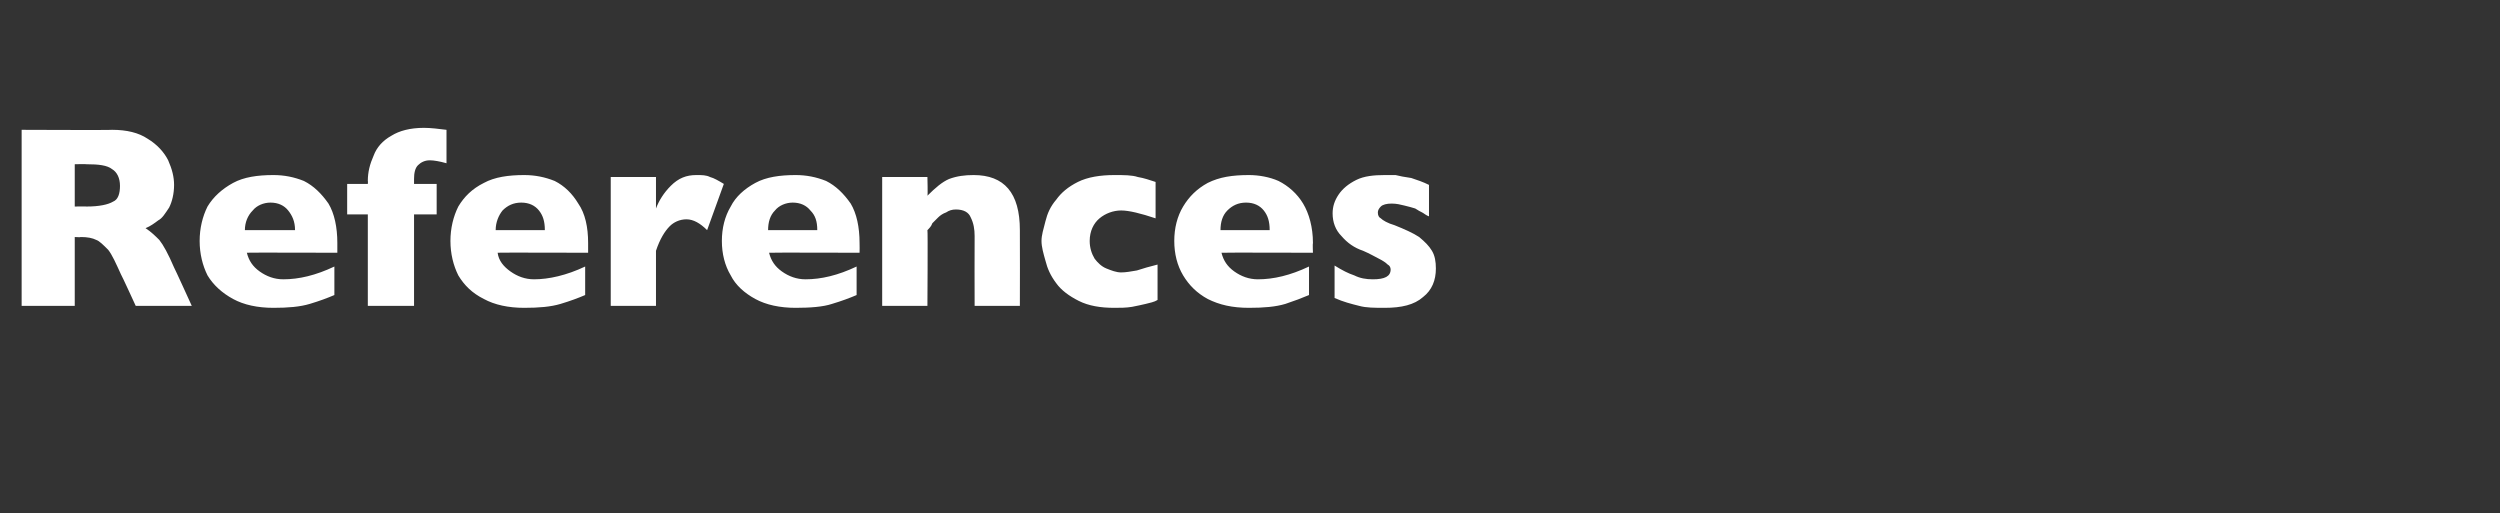 <?xml version="1.0" standalone="no"?><!DOCTYPE svg PUBLIC "-//W3C//DTD SVG 1.1//EN" "http://www.w3.org/Graphics/SVG/1.1/DTD/svg11.dtd"><svg xmlns="http://www.w3.org/2000/svg" version="1.1" width="254.2px" height="52.2px" viewBox="0 -13 254.2 52.2" style="top:-13px"><rect x="0" y="-13" width="254.2" height="52.2" fill="#333333" stroke="none"/>  <desc>References</desc>  <defs/>  <g id="Polygon159194">    <path d="M 19.5 18.1 L 13.8 18.1 C 13.8 18.1 12.35 14.94 12.3 14.9 C 11.8 13.8 11.4 12.9 11 12.4 C 10.5 11.9 10.1 11.5 9.8 11.4 C 9.4 11.2 8.9 11.1 8.2 11.1 C 8.24 11.14 7.6 11.1 7.6 11.1 L 7.6 18.1 L 2.2 18.1 L 2.2 0.2 C 2.2 0.2 11.41 0.24 11.4 0.2 C 12.9 0.2 14.1 0.5 15 1.1 C 16 1.7 16.7 2.5 17.1 3.3 C 17.5 4.2 17.7 5 17.7 5.8 C 17.7 6.7 17.5 7.5 17.2 8.1 C 16.8 8.7 16.5 9.2 16.1 9.4 C 15.7 9.7 15.3 10 14.8 10.2 C 15.4 10.6 15.8 11 16.2 11.4 C 16.6 11.9 17.1 12.8 17.7 14.2 C 17.74 14.23 19.5 18.1 19.5 18.1 Z M 12.2 5.9 C 12.2 5.1 11.9 4.5 11.4 4.2 C 10.9 3.8 10 3.7 8.8 3.7 C 8.77 3.67 7.6 3.7 7.6 3.7 L 7.6 8 C 7.6 8 8.79 7.98 8.8 8 C 10.1 8 11 7.8 11.5 7.5 C 12 7.3 12.2 6.7 12.2 5.9 Z M 34.3 12.7 C 34.3 12.7 25.07 12.67 25.1 12.7 C 25.3 13.5 25.7 14.1 26.4 14.6 C 27.1 15.1 27.9 15.4 28.8 15.4 C 30.4 15.4 32.1 15 34 14.1 C 34 14.1 34 17 34 17 C 33.3 17.3 32.5 17.6 31.5 17.9 C 30.5 18.2 29.3 18.3 27.8 18.3 C 26.2 18.3 24.8 18 23.7 17.4 C 22.6 16.8 21.7 16 21.1 15 C 20.6 14 20.3 12.8 20.3 11.5 C 20.3 10.2 20.6 9 21.1 8 C 21.7 7 22.6 6.2 23.7 5.6 C 24.8 5 26.2 4.8 27.8 4.8 C 28.9 4.8 29.9 5 30.9 5.4 C 31.9 5.9 32.7 6.7 33.4 7.7 C 34 8.7 34.3 10.1 34.3 11.7 C 34.31 11.74 34.3 12.7 34.3 12.7 Z M 30 10.4 C 30 9.5 29.7 8.9 29.3 8.4 C 28.9 7.9 28.3 7.6 27.5 7.6 C 26.8 7.6 26.1 7.9 25.7 8.4 C 25.2 8.9 24.9 9.6 24.9 10.4 C 24.9 10.4 30 10.4 30 10.4 Z M 45.4 3.6 C 44.7 3.4 44.1 3.3 43.7 3.3 C 43.2 3.3 42.8 3.5 42.5 3.8 C 42.2 4.1 42.1 4.6 42.1 5.2 C 42.09 5.21 42.1 5.7 42.1 5.7 L 44.4 5.7 L 44.4 8.8 L 42.1 8.8 L 42.1 18.1 L 37.4 18.1 L 37.4 8.8 L 35.3 8.8 L 35.3 5.7 L 37.4 5.7 C 37.4 5.7 37.43 5.44 37.4 5.4 C 37.4 4.5 37.6 3.7 38 2.8 C 38.3 2 38.9 1.3 39.8 0.8 C 40.6 0.3 41.7 0 43.1 0 C 43.8 0 44.6 0.1 45.4 0.2 C 45.4 0.2 45.4 3.6 45.4 3.6 Z M 59.8 12.7 C 59.8 12.7 50.56 12.67 50.6 12.7 C 50.7 13.5 51.2 14.1 51.9 14.6 C 52.6 15.1 53.4 15.4 54.3 15.4 C 55.8 15.4 57.6 15 59.5 14.1 C 59.5 14.1 59.5 17 59.5 17 C 58.8 17.3 58 17.6 57 17.9 C 56 18.2 54.8 18.3 53.3 18.3 C 51.7 18.3 50.3 18 49.2 17.4 C 48 16.8 47.2 16 46.6 15 C 46.1 14 45.8 12.8 45.8 11.5 C 45.8 10.2 46.1 9 46.6 8 C 47.2 7 48 6.2 49.2 5.6 C 50.3 5 51.7 4.8 53.3 4.8 C 54.4 4.8 55.4 5 56.4 5.4 C 57.4 5.9 58.2 6.7 58.8 7.7 C 59.5 8.7 59.8 10.1 59.8 11.7 C 59.8 11.74 59.8 12.7 59.8 12.7 Z M 55.4 10.4 C 55.4 9.5 55.2 8.9 54.8 8.4 C 54.4 7.9 53.8 7.6 53 7.6 C 52.2 7.6 51.6 7.9 51.1 8.4 C 50.7 8.9 50.4 9.6 50.4 10.4 C 50.4 10.4 55.4 10.4 55.4 10.4 Z M 73.6 5.7 C 73.6 5.7 71.9 10.4 71.9 10.4 C 71.2 9.7 70.5 9.3 69.8 9.3 C 69.1 9.3 68.5 9.6 68.1 10 C 67.6 10.5 67.1 11.3 66.7 12.5 C 66.7 12.47 66.7 18.1 66.7 18.1 L 62.1 18.1 L 62.1 5 L 66.7 5 C 66.7 5 66.7 8.16 66.7 8.2 C 67 7.4 67.5 6.6 68.2 5.9 C 69 5.1 69.8 4.8 70.8 4.8 C 71.4 4.8 71.8 4.8 72.2 5 C 72.6 5.1 73.1 5.4 73.6 5.7 Z M 87.4 12.7 C 87.4 12.7 78.18 12.67 78.2 12.7 C 78.4 13.5 78.8 14.1 79.5 14.6 C 80.2 15.1 81 15.4 81.9 15.4 C 83.5 15.4 85.2 15 87.1 14.1 C 87.1 14.1 87.1 17 87.1 17 C 86.4 17.3 85.6 17.6 84.6 17.9 C 83.7 18.2 82.4 18.3 80.9 18.3 C 79.3 18.3 77.9 18 76.8 17.4 C 75.7 16.8 74.8 16 74.3 15 C 73.7 14 73.4 12.8 73.4 11.5 C 73.4 10.2 73.7 9 74.3 8 C 74.8 7 75.7 6.2 76.8 5.6 C 77.9 5 79.3 4.8 80.9 4.8 C 82 4.8 83 5 84 5.4 C 85 5.9 85.8 6.7 86.5 7.7 C 87.1 8.7 87.4 10.1 87.4 11.7 C 87.42 11.74 87.4 12.7 87.4 12.7 Z M 83.1 10.4 C 83.1 9.5 82.9 8.9 82.4 8.4 C 82 7.9 81.4 7.6 80.6 7.6 C 79.9 7.6 79.2 7.9 78.8 8.4 C 78.3 8.9 78.1 9.6 78.1 10.4 C 78.1 10.4 83.1 10.4 83.1 10.4 Z M 103.7 18.1 L 99.1 18.1 C 99.1 18.1 99.08 11.03 99.1 11 C 99.1 10.3 99 9.7 98.7 9.1 C 98.5 8.6 98 8.3 97.2 8.3 C 96.8 8.3 96.5 8.4 96.2 8.6 C 95.9 8.7 95.6 8.9 95.4 9.1 C 95.2 9.3 95 9.5 94.8 9.7 C 94.7 10 94.5 10.2 94.3 10.4 C 94.35 10.4 94.3 18.1 94.3 18.1 L 89.7 18.1 L 89.7 5 L 94.3 5 C 94.3 5 94.35 6.87 94.3 6.9 C 95.1 6.1 95.8 5.5 96.5 5.2 C 97.3 4.9 98.1 4.8 99 4.8 C 102.1 4.8 103.7 6.6 103.7 10.4 C 103.72 10.4 103.7 18.1 103.7 18.1 Z M 117.7 17.5 C 117.4 17.7 116.9 17.8 116.5 17.9 C 116.1 18 115.6 18.1 115.1 18.2 C 114.5 18.3 113.9 18.3 113.3 18.3 C 111.9 18.3 110.7 18.1 109.7 17.6 C 108.7 17.1 107.9 16.5 107.4 15.8 C 106.8 15 106.5 14.3 106.3 13.5 C 106.1 12.8 105.9 12.1 105.9 11.5 C 105.9 10.9 106.1 10.3 106.3 9.5 C 106.5 8.7 106.8 8 107.4 7.3 C 107.9 6.6 108.6 6 109.6 5.5 C 110.6 5 111.9 4.8 113.3 4.8 C 114.3 4.8 115.1 4.8 115.7 5 C 116.3 5.1 116.9 5.3 117.5 5.5 C 117.5 5.5 117.5 9.2 117.5 9.2 C 116 8.7 114.8 8.4 114 8.4 C 113.2 8.4 112.4 8.7 111.8 9.2 C 111.2 9.7 110.8 10.5 110.8 11.5 C 110.8 12.2 111 12.8 111.3 13.3 C 111.6 13.7 112 14.1 112.5 14.3 C 113 14.5 113.5 14.7 114 14.7 C 114.5 14.7 115 14.6 115.6 14.5 C 116.2 14.3 116.9 14.1 117.7 13.9 C 117.7 13.9 117.7 17.5 117.7 17.5 Z M 133.5 12.7 C 133.5 12.7 124.21 12.67 124.2 12.7 C 124.4 13.5 124.8 14.1 125.5 14.6 C 126.2 15.1 127 15.4 127.9 15.4 C 129.5 15.4 131.2 15 133.1 14.1 C 133.1 14.1 133.1 17 133.1 17 C 132.4 17.3 131.6 17.6 130.7 17.9 C 129.7 18.2 128.5 18.3 127 18.3 C 125.3 18.3 124 18 122.8 17.4 C 121.7 16.8 120.9 16 120.3 15 C 119.7 14 119.4 12.8 119.4 11.5 C 119.4 10.2 119.7 9 120.3 8 C 120.9 7 121.7 6.2 122.8 5.6 C 124 5 125.3 4.8 127 4.8 C 128 4.8 129.1 5 130 5.4 C 131 5.9 131.9 6.7 132.5 7.7 C 133.1 8.7 133.5 10.1 133.5 11.7 C 133.46 11.74 133.5 12.7 133.5 12.7 Z M 129.1 10.4 C 129.1 9.5 128.9 8.9 128.5 8.4 C 128.1 7.9 127.5 7.6 126.7 7.6 C 125.9 7.6 125.3 7.9 124.8 8.4 C 124.3 8.9 124.1 9.6 124.1 10.4 C 124.1 10.4 129.1 10.4 129.1 10.4 Z M 146 14.3 C 146 15.5 145.6 16.5 144.7 17.2 C 143.8 18 142.5 18.3 140.8 18.3 C 139.8 18.3 138.9 18.3 138.2 18.1 C 137.4 17.9 136.6 17.7 135.7 17.3 C 135.7 17.3 135.7 14 135.7 14 C 136.5 14.5 137.1 14.8 137.7 15 C 138.3 15.3 138.9 15.4 139.6 15.4 C 140.8 15.4 141.4 15.1 141.4 14.4 C 141.4 14.2 141.3 14 141.1 13.9 C 140.9 13.7 140.6 13.5 140.2 13.3 C 139.8 13.1 139.3 12.8 138.6 12.5 C 137.7 12.2 137 11.7 136.4 11 C 135.8 10.4 135.5 9.6 135.5 8.7 C 135.5 8 135.7 7.4 136.1 6.8 C 136.5 6.2 137.1 5.7 137.9 5.3 C 138.7 4.9 139.7 4.8 140.8 4.8 C 141.1 4.8 141.4 4.8 141.9 4.8 C 142.3 4.9 142.8 5 143.5 5.1 C 144.1 5.3 144.7 5.5 145.3 5.8 C 145.3 5.8 145.3 9 145.3 9 C 145 8.9 144.8 8.7 144.6 8.6 C 144.4 8.5 144.2 8.4 143.9 8.2 C 143.6 8.1 143.2 8 142.8 7.9 C 142.4 7.8 142 7.7 141.5 7.7 C 141 7.7 140.6 7.8 140.4 8 C 140.2 8.2 140.1 8.4 140.1 8.6 C 140.1 8.9 140.2 9.1 140.4 9.2 C 140.6 9.4 141.1 9.7 141.8 9.9 C 142.8 10.3 143.7 10.7 144.3 11.1 C 144.9 11.6 145.3 12 145.6 12.5 C 145.9 13 146 13.6 146 14.3 Z " stroke="none" fill="#fff"/>  </g></svg>